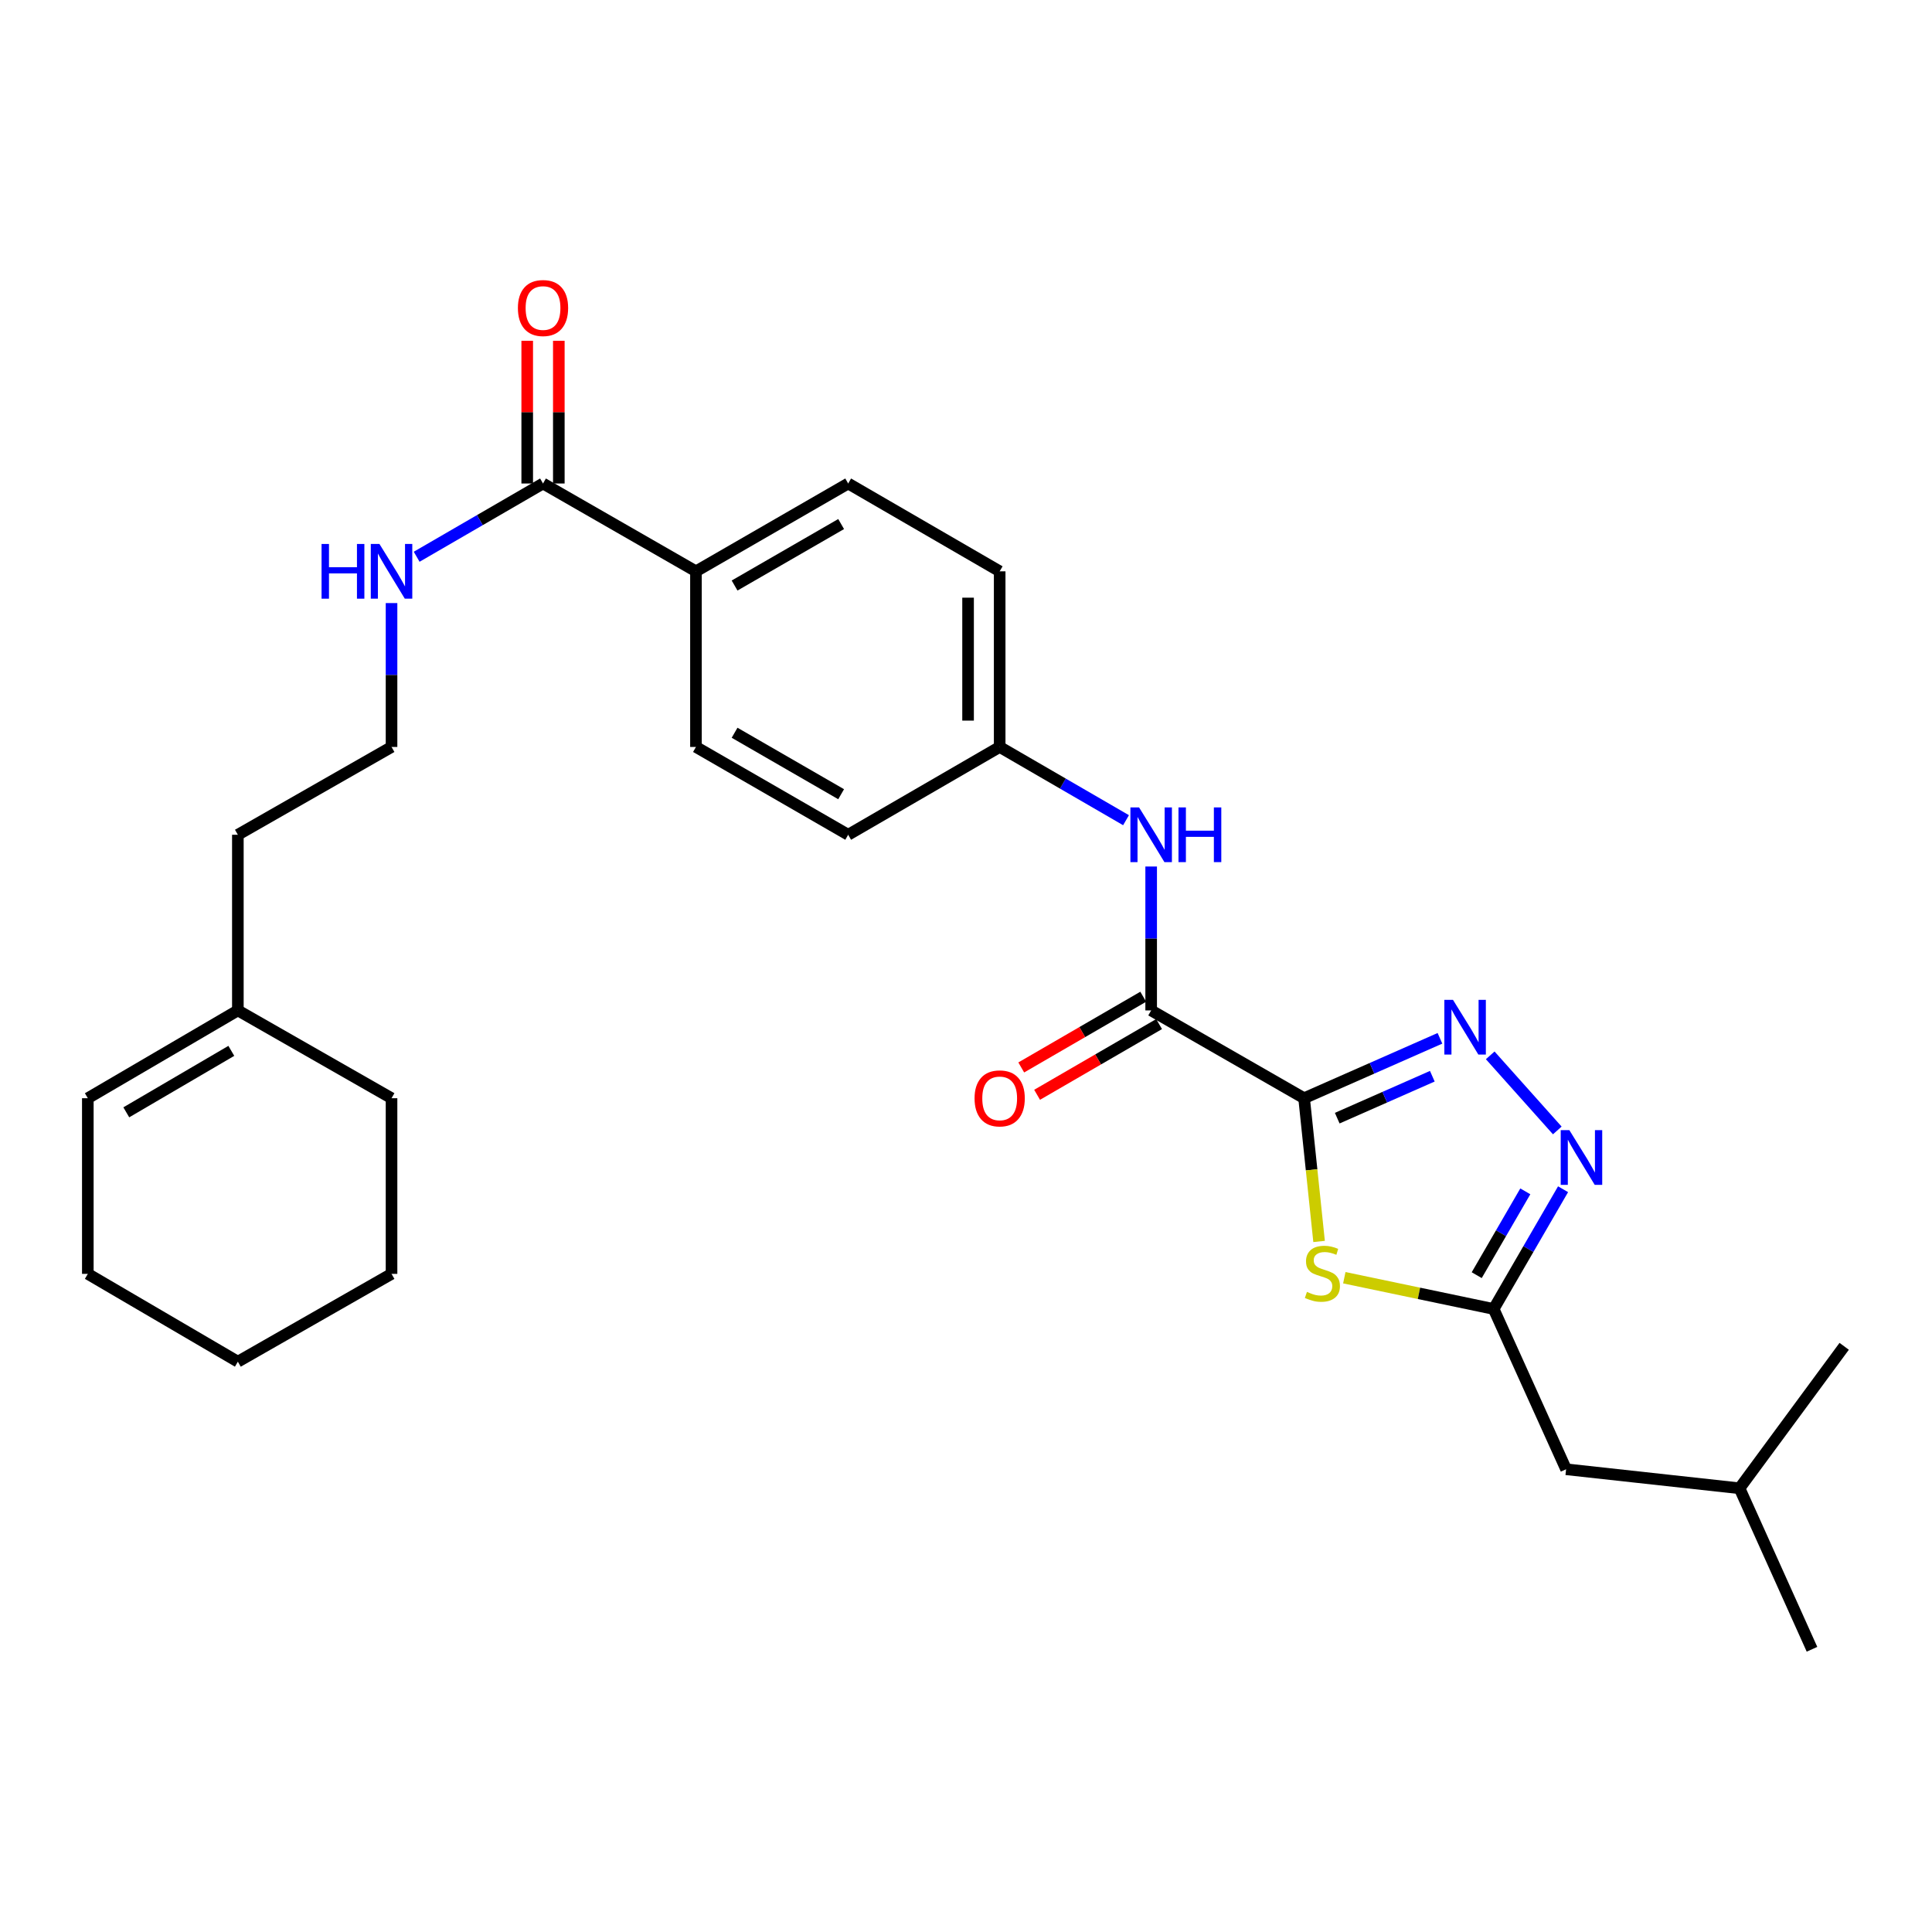 <?xml version='1.0' encoding='iso-8859-1'?>
<svg version='1.1' baseProfile='full'
              xmlns='http://www.w3.org/2000/svg'
                      xmlns:rdkit='http://www.rdkit.org/xml'
                      xmlns:xlink='http://www.w3.org/1999/xlink'
                  xml:space='preserve'
width='1000px' height='1000px' viewBox='0 0 1000 1000'>
<!-- END OF HEADER -->
<rect style='opacity:1.0;fill:#FFFFFF;stroke:none' width='1000' height='1000' x='0' y='0'> </rect>
<path class='bond-0' d='M 675,568.438 L 710.158,552.936' style='fill:none;fill-rule:evenodd;stroke:#000000;stroke-width:6px;stroke-linecap:butt;stroke-linejoin:miter;stroke-opacity:1' />
<path class='bond-0' d='M 710.158,552.936 L 745.316,537.433' style='fill:none;fill-rule:evenodd;stroke:#0000FF;stroke-width:6px;stroke-linecap:butt;stroke-linejoin:miter;stroke-opacity:1' />
<path class='bond-0' d='M 692.148,578.756 L 716.758,567.905' style='fill:none;fill-rule:evenodd;stroke:#000000;stroke-width:6px;stroke-linecap:butt;stroke-linejoin:miter;stroke-opacity:1' />
<path class='bond-0' d='M 716.758,567.905 L 741.369,557.053' style='fill:none;fill-rule:evenodd;stroke:#0000FF;stroke-width:6px;stroke-linecap:butt;stroke-linejoin:miter;stroke-opacity:1' />
<path class='bond-1' d='M 675,568.438 L 678.878,605.506' style='fill:none;fill-rule:evenodd;stroke:#000000;stroke-width:6px;stroke-linecap:butt;stroke-linejoin:miter;stroke-opacity:1' />
<path class='bond-1' d='M 678.878,605.506 L 682.755,642.574' style='fill:none;fill-rule:evenodd;stroke:#CCCC00;stroke-width:6px;stroke-linecap:butt;stroke-linejoin:miter;stroke-opacity:1' />
<path class='bond-3' d='M 675,568.438 L 595.839,522.987' style='fill:none;fill-rule:evenodd;stroke:#000000;stroke-width:6px;stroke-linecap:butt;stroke-linejoin:miter;stroke-opacity:1' />
<path class='bond-2' d='M 771.333,546.247 L 806.05,585.114' style='fill:none;fill-rule:evenodd;stroke:#0000FF;stroke-width:6px;stroke-linecap:butt;stroke-linejoin:miter;stroke-opacity:1' />
<path class='bond-4' d='M 695.814,661.345 L 734.463,669.436' style='fill:none;fill-rule:evenodd;stroke:#CCCC00;stroke-width:6px;stroke-linecap:butt;stroke-linejoin:miter;stroke-opacity:1' />
<path class='bond-4' d='M 734.463,669.436 L 773.111,677.528' style='fill:none;fill-rule:evenodd;stroke:#000000;stroke-width:6px;stroke-linecap:butt;stroke-linejoin:miter;stroke-opacity:1' />
<path class='bond-28' d='M 809.041,615.547 L 791.076,646.538' style='fill:none;fill-rule:evenodd;stroke:#0000FF;stroke-width:6px;stroke-linecap:butt;stroke-linejoin:miter;stroke-opacity:1' />
<path class='bond-28' d='M 791.076,646.538 L 773.111,677.528' style='fill:none;fill-rule:evenodd;stroke:#000000;stroke-width:6px;stroke-linecap:butt;stroke-linejoin:miter;stroke-opacity:1' />
<path class='bond-28' d='M 789.498,616.64 L 776.923,638.333' style='fill:none;fill-rule:evenodd;stroke:#0000FF;stroke-width:6px;stroke-linecap:butt;stroke-linejoin:miter;stroke-opacity:1' />
<path class='bond-28' d='M 776.923,638.333 L 764.347,660.027' style='fill:none;fill-rule:evenodd;stroke:#000000;stroke-width:6px;stroke-linecap:butt;stroke-linejoin:miter;stroke-opacity:1' />
<path class='bond-5' d='M 595.839,522.987 L 595.839,485.747' style='fill:none;fill-rule:evenodd;stroke:#000000;stroke-width:6px;stroke-linecap:butt;stroke-linejoin:miter;stroke-opacity:1' />
<path class='bond-5' d='M 595.839,485.747 L 595.839,448.507' style='fill:none;fill-rule:evenodd;stroke:#0000FF;stroke-width:6px;stroke-linecap:butt;stroke-linejoin:miter;stroke-opacity:1' />
<path class='bond-8' d='M 591.736,515.91 L 560.166,534.211' style='fill:none;fill-rule:evenodd;stroke:#000000;stroke-width:6px;stroke-linecap:butt;stroke-linejoin:miter;stroke-opacity:1' />
<path class='bond-8' d='M 560.166,534.211 L 528.595,552.512' style='fill:none;fill-rule:evenodd;stroke:#FF0000;stroke-width:6px;stroke-linecap:butt;stroke-linejoin:miter;stroke-opacity:1' />
<path class='bond-8' d='M 599.941,530.063 L 568.37,548.364' style='fill:none;fill-rule:evenodd;stroke:#000000;stroke-width:6px;stroke-linecap:butt;stroke-linejoin:miter;stroke-opacity:1' />
<path class='bond-8' d='M 568.37,548.364 L 536.8,566.666' style='fill:none;fill-rule:evenodd;stroke:#FF0000;stroke-width:6px;stroke-linecap:butt;stroke-linejoin:miter;stroke-opacity:1' />
<path class='bond-14' d='M 773.111,677.528 L 810.61,760.489' style='fill:none;fill-rule:evenodd;stroke:#000000;stroke-width:6px;stroke-linecap:butt;stroke-linejoin:miter;stroke-opacity:1' />
<path class='bond-13' d='M 582.833,424.535 L 550.132,405.578' style='fill:none;fill-rule:evenodd;stroke:#0000FF;stroke-width:6px;stroke-linecap:butt;stroke-linejoin:miter;stroke-opacity:1' />
<path class='bond-13' d='M 550.132,405.578 L 517.432,386.622' style='fill:none;fill-rule:evenodd;stroke:#000000;stroke-width:6px;stroke-linecap:butt;stroke-linejoin:miter;stroke-opacity:1' />
<path class='bond-6' d='M 281.066,250.258 L 360.227,295.718' style='fill:none;fill-rule:evenodd;stroke:#000000;stroke-width:6px;stroke-linecap:butt;stroke-linejoin:miter;stroke-opacity:1' />
<path class='bond-10' d='M 289.246,250.258 L 289.246,213.322' style='fill:none;fill-rule:evenodd;stroke:#000000;stroke-width:6px;stroke-linecap:butt;stroke-linejoin:miter;stroke-opacity:1' />
<path class='bond-10' d='M 289.246,213.322 L 289.246,176.386' style='fill:none;fill-rule:evenodd;stroke:#FF0000;stroke-width:6px;stroke-linecap:butt;stroke-linejoin:miter;stroke-opacity:1' />
<path class='bond-10' d='M 272.886,250.258 L 272.886,213.322' style='fill:none;fill-rule:evenodd;stroke:#000000;stroke-width:6px;stroke-linecap:butt;stroke-linejoin:miter;stroke-opacity:1' />
<path class='bond-10' d='M 272.886,213.322 L 272.886,176.386' style='fill:none;fill-rule:evenodd;stroke:#FF0000;stroke-width:6px;stroke-linecap:butt;stroke-linejoin:miter;stroke-opacity:1' />
<path class='bond-11' d='M 281.066,250.258 L 248.365,269.218' style='fill:none;fill-rule:evenodd;stroke:#000000;stroke-width:6px;stroke-linecap:butt;stroke-linejoin:miter;stroke-opacity:1' />
<path class='bond-11' d='M 248.365,269.218 L 215.665,288.178' style='fill:none;fill-rule:evenodd;stroke:#0000FF;stroke-width:6px;stroke-linecap:butt;stroke-linejoin:miter;stroke-opacity:1' />
<path class='bond-7' d='M 360.227,295.718 L 439.016,250.258' style='fill:none;fill-rule:evenodd;stroke:#000000;stroke-width:6px;stroke-linecap:butt;stroke-linejoin:miter;stroke-opacity:1' />
<path class='bond-7' d='M 380.221,303.069 L 435.374,271.246' style='fill:none;fill-rule:evenodd;stroke:#000000;stroke-width:6px;stroke-linecap:butt;stroke-linejoin:miter;stroke-opacity:1' />
<path class='bond-29' d='M 360.227,295.718 L 360.227,386.622' style='fill:none;fill-rule:evenodd;stroke:#000000;stroke-width:6px;stroke-linecap:butt;stroke-linejoin:miter;stroke-opacity:1' />
<path class='bond-9' d='M 123.116,522.987 L 123.116,432.074' style='fill:none;fill-rule:evenodd;stroke:#000000;stroke-width:6px;stroke-linecap:butt;stroke-linejoin:miter;stroke-opacity:1' />
<path class='bond-12' d='M 123.116,522.987 L 45.455,568.438' style='fill:none;fill-rule:evenodd;stroke:#000000;stroke-width:6px;stroke-linecap:butt;stroke-linejoin:miter;stroke-opacity:1' />
<path class='bond-12' d='M 119.73,543.923 L 65.367,575.74' style='fill:none;fill-rule:evenodd;stroke:#000000;stroke-width:6px;stroke-linecap:butt;stroke-linejoin:miter;stroke-opacity:1' />
<path class='bond-21' d='M 123.116,522.987 L 202.659,568.438' style='fill:none;fill-rule:evenodd;stroke:#000000;stroke-width:6px;stroke-linecap:butt;stroke-linejoin:miter;stroke-opacity:1' />
<path class='bond-19' d='M 202.659,312.151 L 202.659,349.387' style='fill:none;fill-rule:evenodd;stroke:#0000FF;stroke-width:6px;stroke-linecap:butt;stroke-linejoin:miter;stroke-opacity:1' />
<path class='bond-19' d='M 202.659,349.387 L 202.659,386.622' style='fill:none;fill-rule:evenodd;stroke:#000000;stroke-width:6px;stroke-linecap:butt;stroke-linejoin:miter;stroke-opacity:1' />
<path class='bond-23' d='M 45.455,568.438 L 45.455,659.351' style='fill:none;fill-rule:evenodd;stroke:#000000;stroke-width:6px;stroke-linecap:butt;stroke-linejoin:miter;stroke-opacity:1' />
<path class='bond-17' d='M 517.432,386.622 L 439.016,432.074' style='fill:none;fill-rule:evenodd;stroke:#000000;stroke-width:6px;stroke-linecap:butt;stroke-linejoin:miter;stroke-opacity:1' />
<path class='bond-18' d='M 517.432,386.622 L 517.432,295.718' style='fill:none;fill-rule:evenodd;stroke:#000000;stroke-width:6px;stroke-linecap:butt;stroke-linejoin:miter;stroke-opacity:1' />
<path class='bond-18' d='M 501.072,372.987 L 501.072,309.354' style='fill:none;fill-rule:evenodd;stroke:#000000;stroke-width:6px;stroke-linecap:butt;stroke-linejoin:miter;stroke-opacity:1' />
<path class='bond-22' d='M 810.61,760.489 L 900.378,770.331' style='fill:none;fill-rule:evenodd;stroke:#000000;stroke-width:6px;stroke-linecap:butt;stroke-linejoin:miter;stroke-opacity:1' />
<path class='bond-15' d='M 360.227,386.622 L 439.016,432.074' style='fill:none;fill-rule:evenodd;stroke:#000000;stroke-width:6px;stroke-linecap:butt;stroke-linejoin:miter;stroke-opacity:1' />
<path class='bond-15' d='M 380.22,379.269 L 435.372,411.086' style='fill:none;fill-rule:evenodd;stroke:#000000;stroke-width:6px;stroke-linecap:butt;stroke-linejoin:miter;stroke-opacity:1' />
<path class='bond-16' d='M 439.016,250.258 L 517.432,295.718' style='fill:none;fill-rule:evenodd;stroke:#000000;stroke-width:6px;stroke-linecap:butt;stroke-linejoin:miter;stroke-opacity:1' />
<path class='bond-20' d='M 202.659,386.622 L 123.116,432.074' style='fill:none;fill-rule:evenodd;stroke:#000000;stroke-width:6px;stroke-linecap:butt;stroke-linejoin:miter;stroke-opacity:1' />
<path class='bond-26' d='M 202.659,568.438 L 202.659,659.351' style='fill:none;fill-rule:evenodd;stroke:#000000;stroke-width:6px;stroke-linecap:butt;stroke-linejoin:miter;stroke-opacity:1' />
<path class='bond-24' d='M 900.378,770.331 L 954.545,696.851' style='fill:none;fill-rule:evenodd;stroke:#000000;stroke-width:6px;stroke-linecap:butt;stroke-linejoin:miter;stroke-opacity:1' />
<path class='bond-25' d='M 900.378,770.331 L 937.886,853.664' style='fill:none;fill-rule:evenodd;stroke:#000000;stroke-width:6px;stroke-linecap:butt;stroke-linejoin:miter;stroke-opacity:1' />
<path class='bond-30' d='M 45.455,659.351 L 123.116,704.803' style='fill:none;fill-rule:evenodd;stroke:#000000;stroke-width:6px;stroke-linecap:butt;stroke-linejoin:miter;stroke-opacity:1' />
<path class='bond-27' d='M 202.659,659.351 L 123.116,704.803' style='fill:none;fill-rule:evenodd;stroke:#000000;stroke-width:6px;stroke-linecap:butt;stroke-linejoin:miter;stroke-opacity:1' />
<path  class='atom-1' d='M 752.073 517.533
L 761.353 532.533
Q 762.273 534.013, 763.753 536.693
Q 765.233 539.373, 765.313 539.533
L 765.313 517.533
L 769.073 517.533
L 769.073 545.853
L 765.193 545.853
L 755.233 529.453
Q 754.073 527.533, 752.833 525.333
Q 751.633 523.133, 751.273 522.453
L 751.273 545.853
L 747.593 545.853
L 747.593 517.533
L 752.073 517.533
' fill='#0000FF'/>
<path  class='atom-2' d='M 676.47 668.689
Q 676.79 668.809, 678.11 669.369
Q 679.43 669.929, 680.87 670.289
Q 682.35 670.609, 683.79 670.609
Q 686.47 670.609, 688.03 669.329
Q 689.59 668.009, 689.59 665.729
Q 689.59 664.169, 688.79 663.209
Q 688.03 662.249, 686.83 661.729
Q 685.63 661.209, 683.63 660.609
Q 681.11 659.849, 679.59 659.129
Q 678.11 658.409, 677.03 656.889
Q 675.99 655.369, 675.99 652.809
Q 675.99 649.249, 678.39 647.049
Q 680.83 644.849, 685.63 644.849
Q 688.91 644.849, 692.63 646.409
L 691.71 649.489
Q 688.31 648.089, 685.75 648.089
Q 682.99 648.089, 681.47 649.249
Q 679.95 650.369, 679.99 652.329
Q 679.99 653.849, 680.75 654.769
Q 681.55 655.689, 682.67 656.209
Q 683.83 656.729, 685.75 657.329
Q 688.31 658.129, 689.83 658.929
Q 691.35 659.729, 692.43 661.369
Q 693.55 662.969, 693.55 665.729
Q 693.55 669.649, 690.91 671.769
Q 688.31 673.849, 683.95 673.849
Q 681.43 673.849, 679.51 673.289
Q 677.63 672.769, 675.39 671.849
L 676.47 668.689
' fill='#CCCC00'/>
<path  class='atom-3' d='M 812.303 584.961
L 821.583 599.961
Q 822.503 601.441, 823.983 604.121
Q 825.463 606.801, 825.543 606.961
L 825.543 584.961
L 829.303 584.961
L 829.303 613.281
L 825.423 613.281
L 815.463 596.881
Q 814.303 594.961, 813.063 592.761
Q 811.863 590.561, 811.503 589.881
L 811.503 613.281
L 807.823 613.281
L 807.823 584.961
L 812.303 584.961
' fill='#0000FF'/>
<path  class='atom-6' d='M 589.579 417.914
L 598.859 432.914
Q 599.779 434.394, 601.259 437.074
Q 602.739 439.754, 602.819 439.914
L 602.819 417.914
L 606.579 417.914
L 606.579 446.234
L 602.699 446.234
L 592.739 429.834
Q 591.579 427.914, 590.339 425.714
Q 589.139 423.514, 588.779 422.834
L 588.779 446.234
L 585.099 446.234
L 585.099 417.914
L 589.579 417.914
' fill='#0000FF'/>
<path  class='atom-6' d='M 609.979 417.914
L 613.819 417.914
L 613.819 429.954
L 628.299 429.954
L 628.299 417.914
L 632.139 417.914
L 632.139 446.234
L 628.299 446.234
L 628.299 433.154
L 613.819 433.154
L 613.819 446.234
L 609.979 446.234
L 609.979 417.914
' fill='#0000FF'/>
<path  class='atom-9' d='M 504.432 568.518
Q 504.432 561.718, 507.792 557.918
Q 511.152 554.118, 517.432 554.118
Q 523.712 554.118, 527.072 557.918
Q 530.432 561.718, 530.432 568.518
Q 530.432 575.398, 527.032 579.318
Q 523.632 583.198, 517.432 583.198
Q 511.192 583.198, 507.792 579.318
Q 504.432 575.438, 504.432 568.518
M 517.432 579.998
Q 521.752 579.998, 524.072 577.118
Q 526.432 574.198, 526.432 568.518
Q 526.432 562.958, 524.072 560.158
Q 521.752 557.318, 517.432 557.318
Q 513.112 557.318, 510.752 560.118
Q 508.432 562.918, 508.432 568.518
Q 508.432 574.238, 510.752 577.118
Q 513.112 579.998, 517.432 579.998
' fill='#FF0000'/>
<path  class='atom-11' d='M 268.066 159.434
Q 268.066 152.634, 271.426 148.834
Q 274.786 145.034, 281.066 145.034
Q 287.346 145.034, 290.706 148.834
Q 294.066 152.634, 294.066 159.434
Q 294.066 166.314, 290.666 170.234
Q 287.266 174.114, 281.066 174.114
Q 274.826 174.114, 271.426 170.234
Q 268.066 166.354, 268.066 159.434
M 281.066 170.914
Q 285.386 170.914, 287.706 168.034
Q 290.066 165.114, 290.066 159.434
Q 290.066 153.874, 287.706 151.074
Q 285.386 148.234, 281.066 148.234
Q 276.746 148.234, 274.386 151.034
Q 272.066 153.834, 272.066 159.434
Q 272.066 165.154, 274.386 168.034
Q 276.746 170.914, 281.066 170.914
' fill='#FF0000'/>
<path  class='atom-12' d='M 166.439 281.558
L 170.279 281.558
L 170.279 293.598
L 184.759 293.598
L 184.759 281.558
L 188.599 281.558
L 188.599 309.878
L 184.759 309.878
L 184.759 296.798
L 170.279 296.798
L 170.279 309.878
L 166.439 309.878
L 166.439 281.558
' fill='#0000FF'/>
<path  class='atom-12' d='M 196.399 281.558
L 205.679 296.558
Q 206.599 298.038, 208.079 300.718
Q 209.559 303.398, 209.639 303.558
L 209.639 281.558
L 213.399 281.558
L 213.399 309.878
L 209.519 309.878
L 199.559 293.478
Q 198.399 291.558, 197.159 289.358
Q 195.959 287.158, 195.599 286.478
L 195.599 309.878
L 191.919 309.878
L 191.919 281.558
L 196.399 281.558
' fill='#0000FF'/>
</svg>
